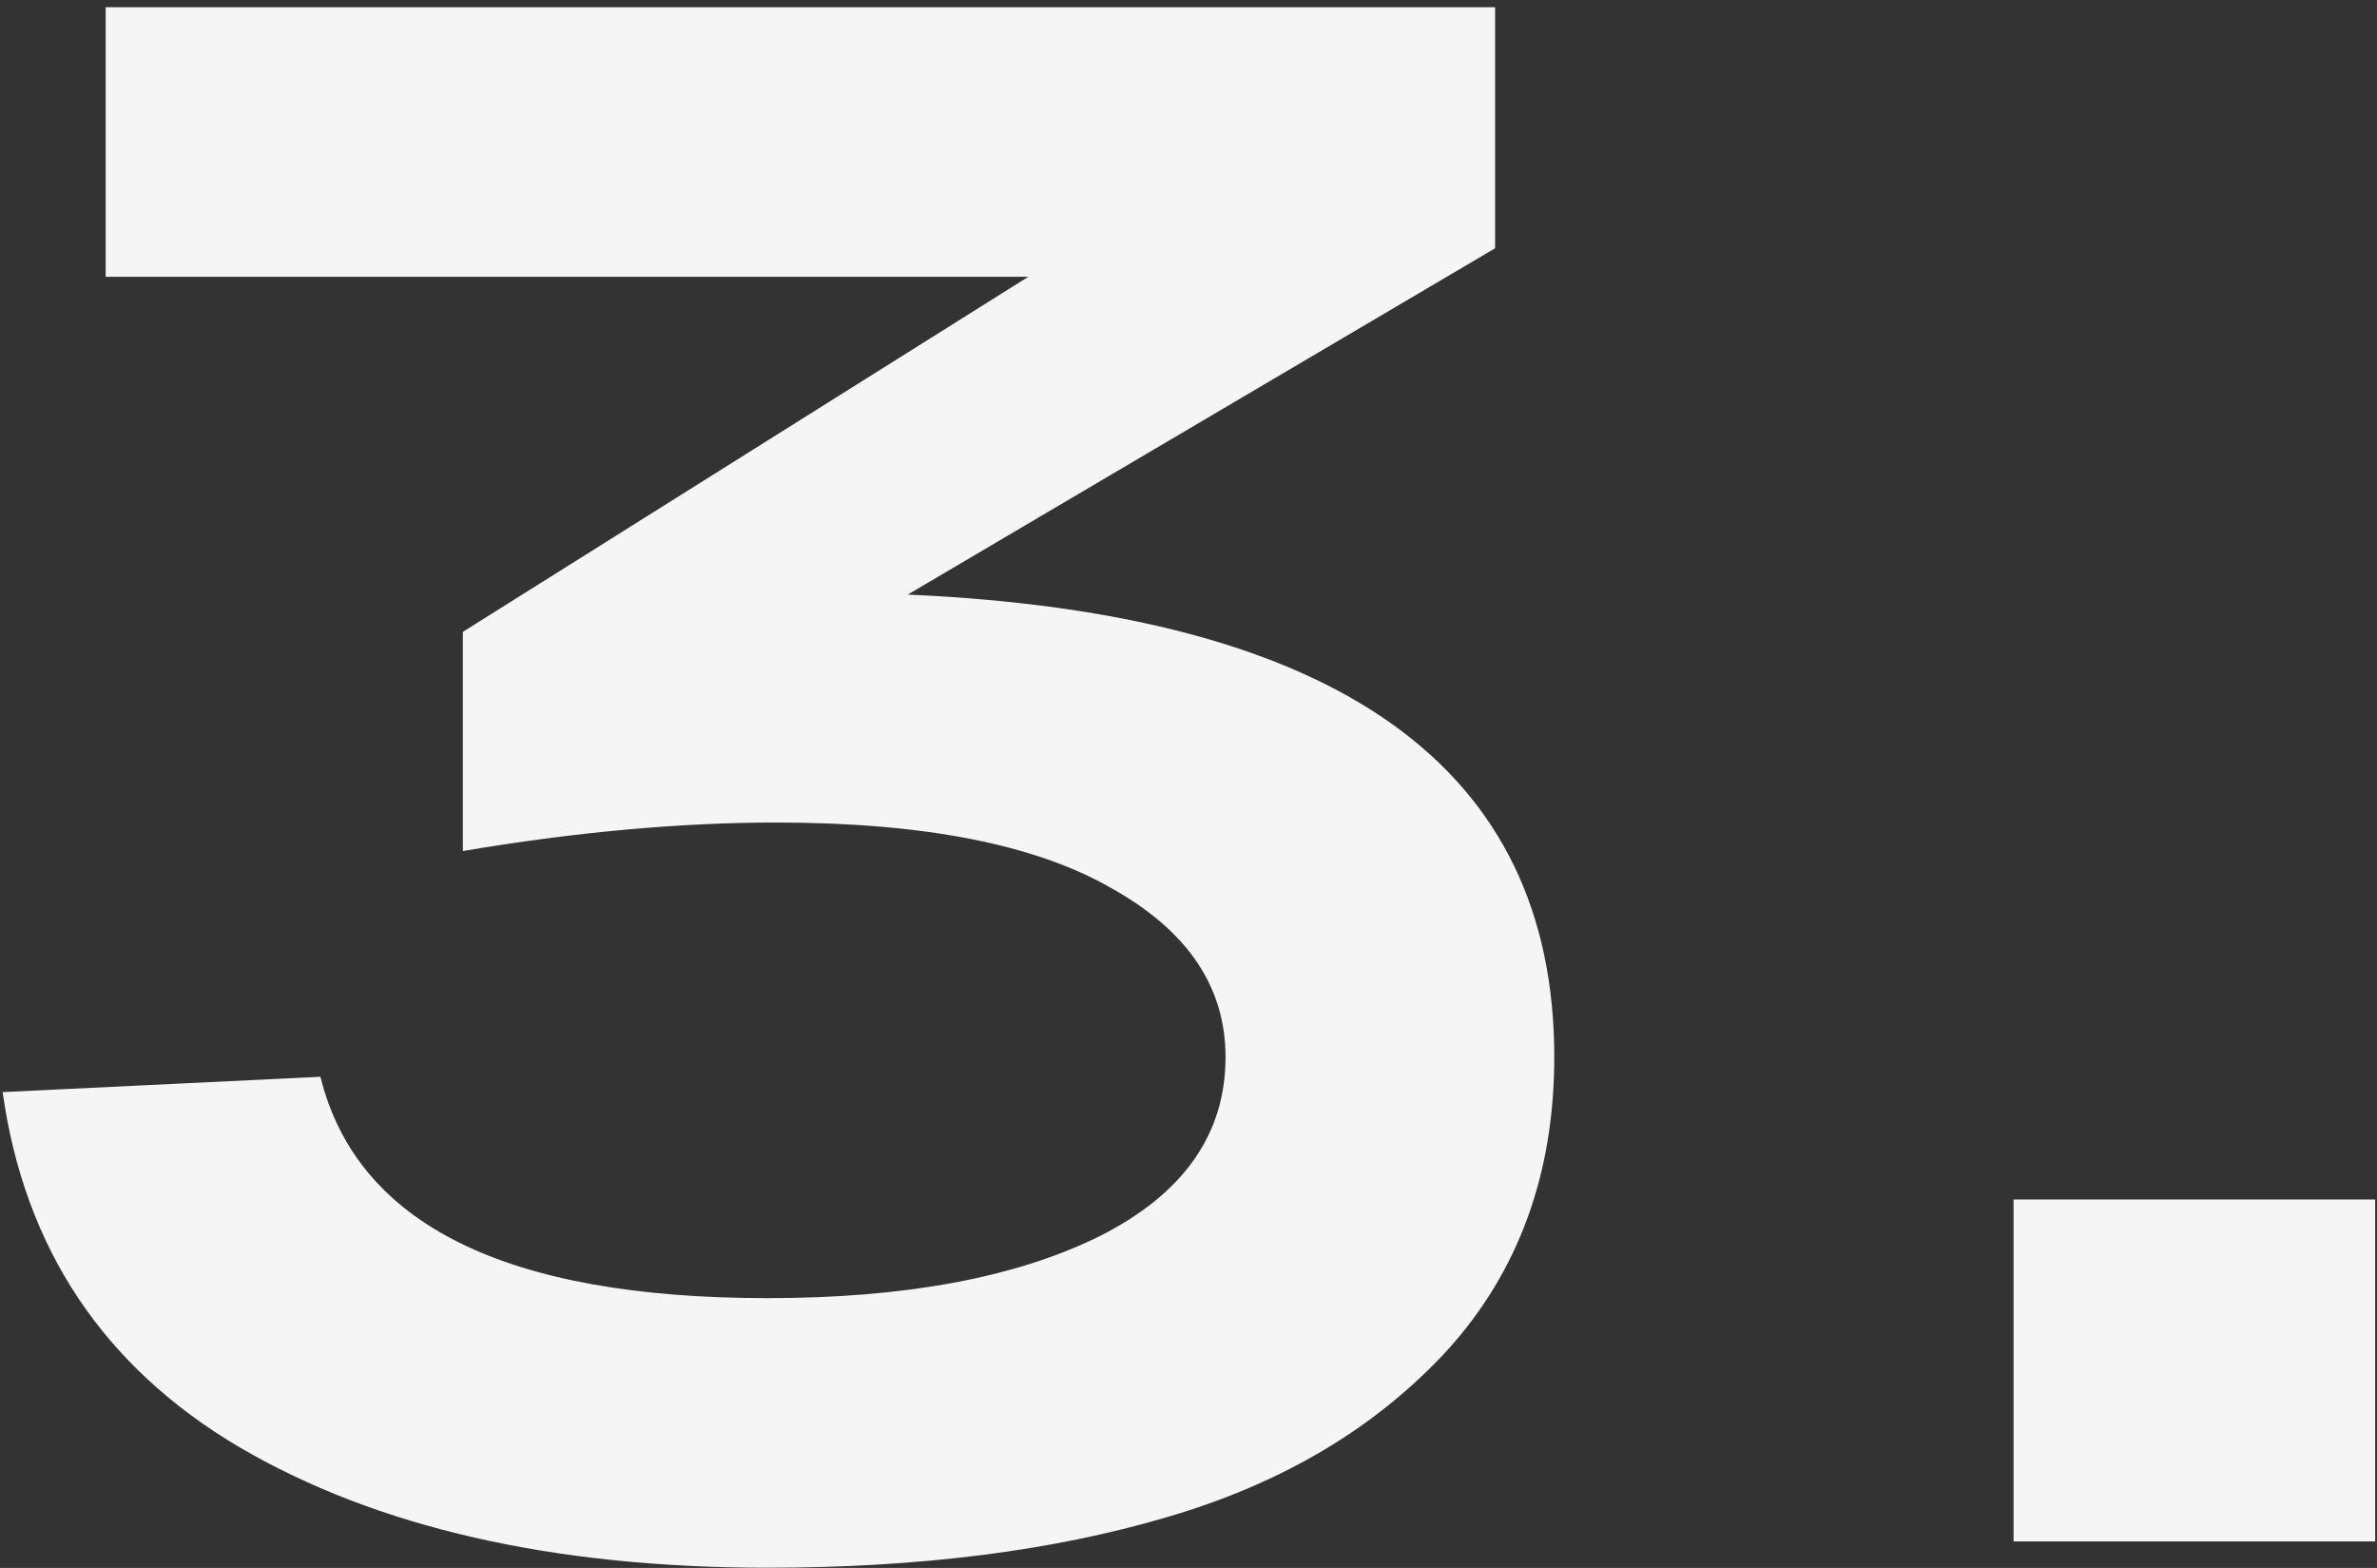 <?xml version="1.0" encoding="UTF-8"?> <svg xmlns="http://www.w3.org/2000/svg" width="141" height="93" viewBox="0 0 141 93" fill="none"><rect x="0" y="0" width="141" height="93" fill="#333333" stroke="none"/> <path d="M53.847 35.267C79.414 36.394 92.197 45.537 92.197 62.697C92.197 69.631 90.074 75.437 85.827 80.117C81.58 84.711 76.034 88.004 69.187 89.997C62.427 91.991 54.54 92.987 45.527 92.987C32.787 92.987 22.344 90.604 14.197 85.837C6.137 81.071 1.457 74.051 0.157 64.777L19.007 63.867C21.174 72.621 30.014 76.997 45.527 76.997C53.674 76.997 60.217 75.784 65.157 73.357C70.184 70.844 72.697 67.291 72.697 62.697C72.697 58.537 70.444 55.201 65.937 52.687C61.43 50.087 54.8 48.787 46.047 48.787C40.327 48.787 34.13 49.351 27.457 50.477V37.477L60.997 16.417H6.267V0.427H88.687V14.727L53.847 35.267Z" fill="#F5F5F5"></path> <path d="M119.442 91.427V71.147H140.892V91.427H119.442Z" fill="#F5F5F5"></path> </svg> 